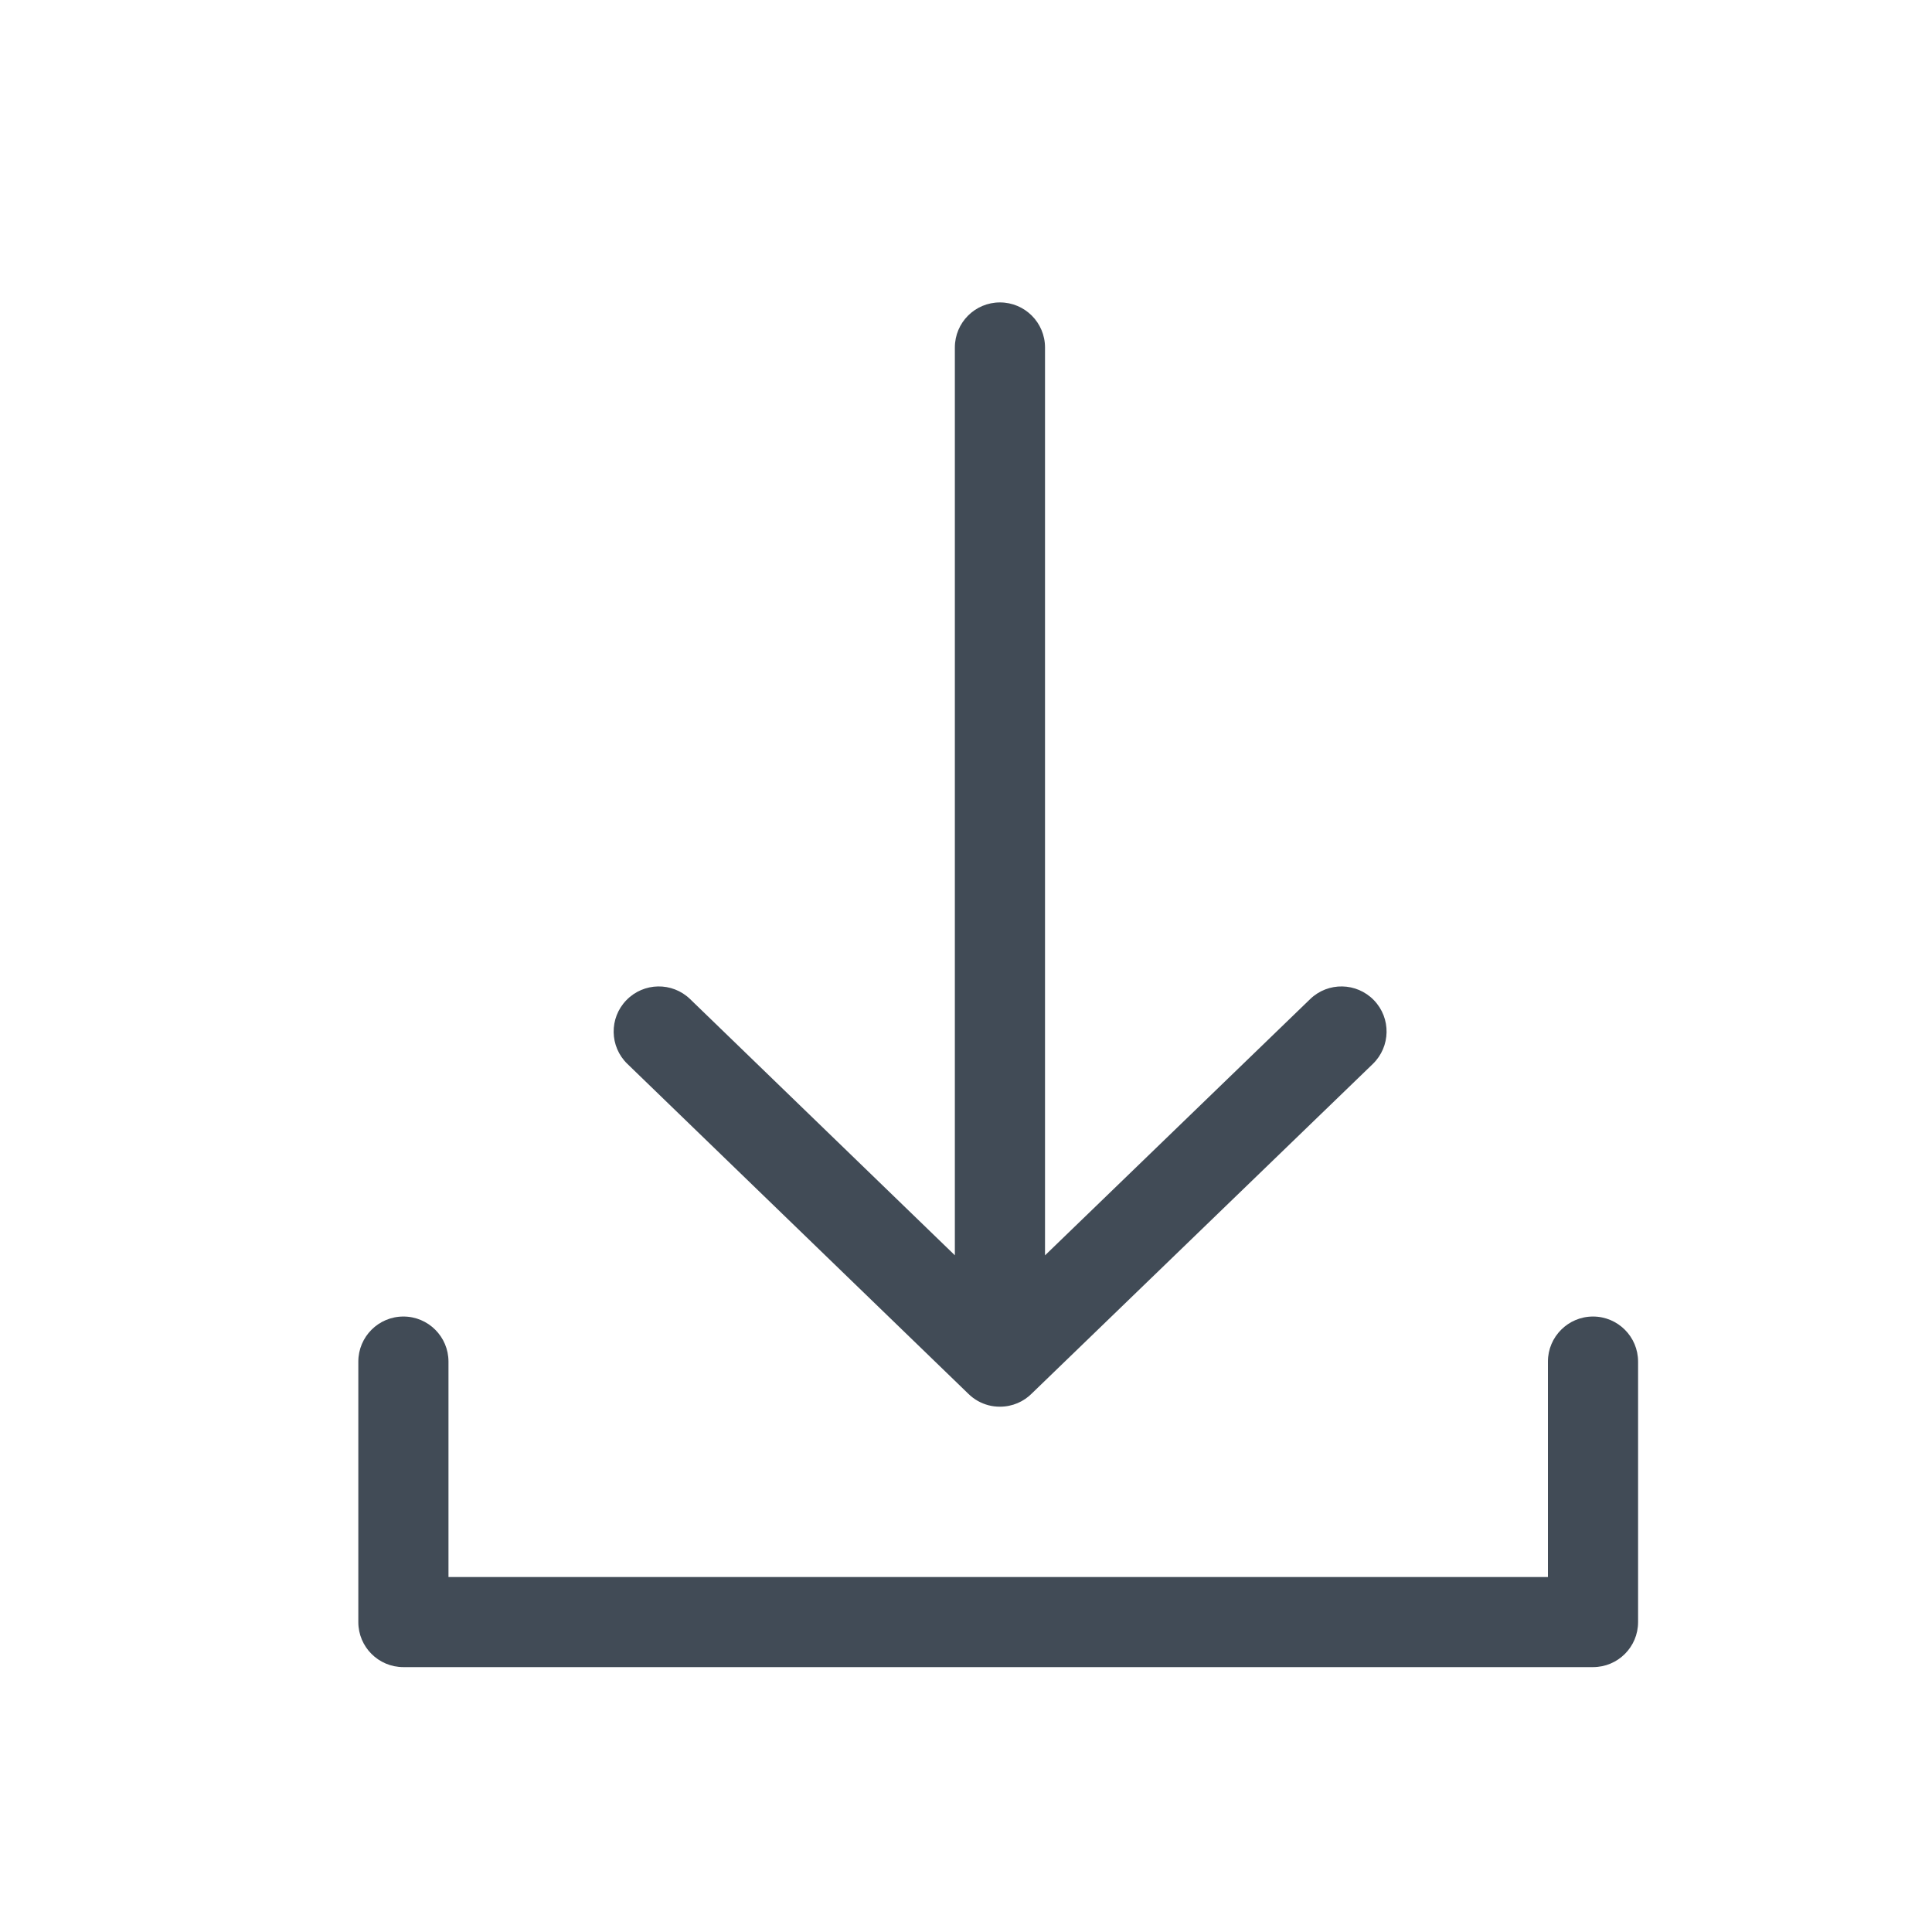 <svg width="30" height="30" viewBox="0 0 30 30" fill="none" xmlns="http://www.w3.org/2000/svg">
<path fill-rule="evenodd" clip-rule="evenodd" d="M14.827 5.396C14.827 5.009 15.14 4.696 15.527 4.696C15.913 4.696 16.227 5.009 16.227 5.396V19.493L20.344 15.514C20.622 15.245 21.065 15.253 21.334 15.531C21.603 15.809 21.595 16.252 21.317 16.521L16.025 21.635C15.898 21.764 15.722 21.843 15.527 21.843C15.466 21.843 15.406 21.836 15.35 21.821C15.236 21.791 15.129 21.733 15.04 21.646L9.742 16.52C9.464 16.252 9.457 15.808 9.726 15.531C9.995 15.253 10.438 15.245 10.716 15.514L14.827 19.492V5.396ZM24.736 20.443C24.35 20.443 24.036 20.757 24.036 21.143V24.488H6.964V21.143C6.964 20.757 6.651 20.443 6.264 20.443C5.877 20.443 5.564 20.757 5.564 21.143V25.188C5.564 25.574 5.877 25.887 6.264 25.887H24.736C25.123 25.887 25.436 25.574 25.436 25.188V21.143C25.436 20.757 25.123 20.443 24.736 20.443Z" fill="#414B56"/>
</svg>
